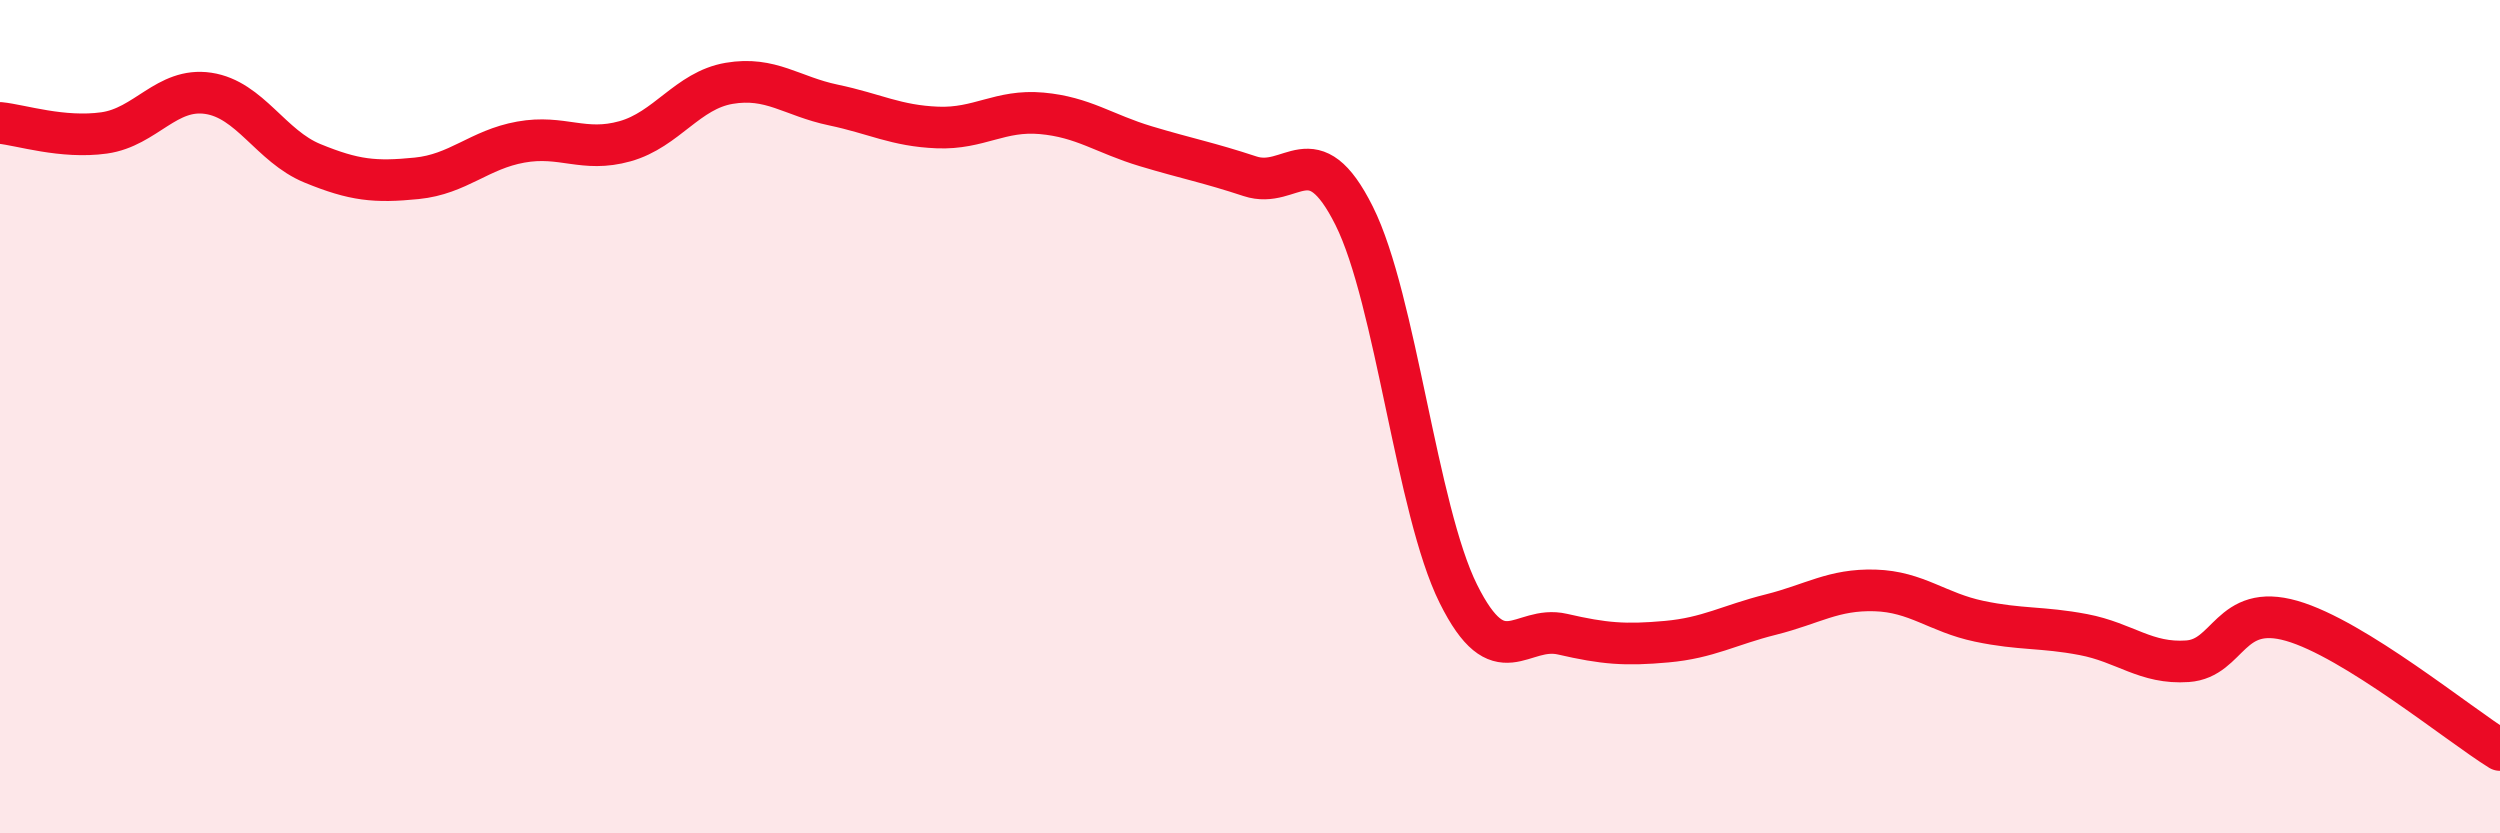 
    <svg width="60" height="20" viewBox="0 0 60 20" xmlns="http://www.w3.org/2000/svg">
      <path
        d="M 0,2.95 C 0.5,3 1.5,3.33 2.5,3.19 C 3.5,3.05 4,2.09 5,2.24 C 6,2.39 6.5,3.51 7.5,3.92 C 8.5,4.33 9,4.38 10,4.28 C 11,4.18 11.5,3.59 12.5,3.41 C 13.5,3.23 14,3.67 15,3.39 C 16,3.11 16.5,2.17 17.5,2 C 18.5,1.83 19,2.31 20,2.52 C 21,2.73 21.5,3.02 22.5,3.06 C 23.5,3.1 24,2.63 25,2.72 C 26,2.81 26.5,3.21 27.5,3.51 C 28.5,3.81 29,3.9 30,4.23 C 31,4.56 31.5,3.18 32.5,5.18 C 33.5,7.18 34,12.24 35,14.25 C 36,16.26 36.5,14.99 37.5,15.22 C 38.5,15.45 39,15.49 40,15.4 C 41,15.31 41.5,15 42.5,14.75 C 43.5,14.5 44,14.14 45,14.17 C 46,14.2 46.5,14.7 47.5,14.91 C 48.5,15.12 49,15.04 50,15.23 C 51,15.42 51.5,15.94 52.5,15.87 C 53.5,15.8 53.5,14.47 55,14.9 C 56.5,15.33 59,17.38 60,18L60 20L0 20Z"
        fill="#EB0A25"
        opacity="0.1"
        stroke-linecap="round"
        stroke-linejoin="round"
      />
      <path
        d="M 0,2.95 C 0.5,3 1.5,3.33 2.5,3.19 C 3.5,3.05 4,2.09 5,2.24 C 6,2.39 6.5,3.51 7.5,3.92 C 8.5,4.33 9,4.38 10,4.28 C 11,4.18 11.5,3.59 12.5,3.41 C 13.5,3.23 14,3.67 15,3.39 C 16,3.11 16.5,2.17 17.5,2 C 18.5,1.83 19,2.31 20,2.52 C 21,2.73 21.5,3.02 22.5,3.06 C 23.5,3.1 24,2.63 25,2.72 C 26,2.81 26.5,3.21 27.5,3.51 C 28.5,3.81 29,3.9 30,4.23 C 31,4.56 31.5,3.18 32.5,5.18 C 33.5,7.18 34,12.24 35,14.25 C 36,16.26 36.5,14.99 37.5,15.22 C 38.5,15.45 39,15.49 40,15.4 C 41,15.31 41.5,15 42.5,14.75 C 43.5,14.5 44,14.14 45,14.17 C 46,14.2 46.5,14.7 47.5,14.91 C 48.5,15.12 49,15.04 50,15.23 C 51,15.42 51.5,15.94 52.5,15.87 C 53.5,15.8 53.5,14.47 55,14.9 C 56.5,15.33 59,17.38 60,18"
        stroke="#EB0A25"
        stroke-width="1"
        fill="none"
        stroke-linecap="round"
        stroke-linejoin="round"
      />
    </svg>
  